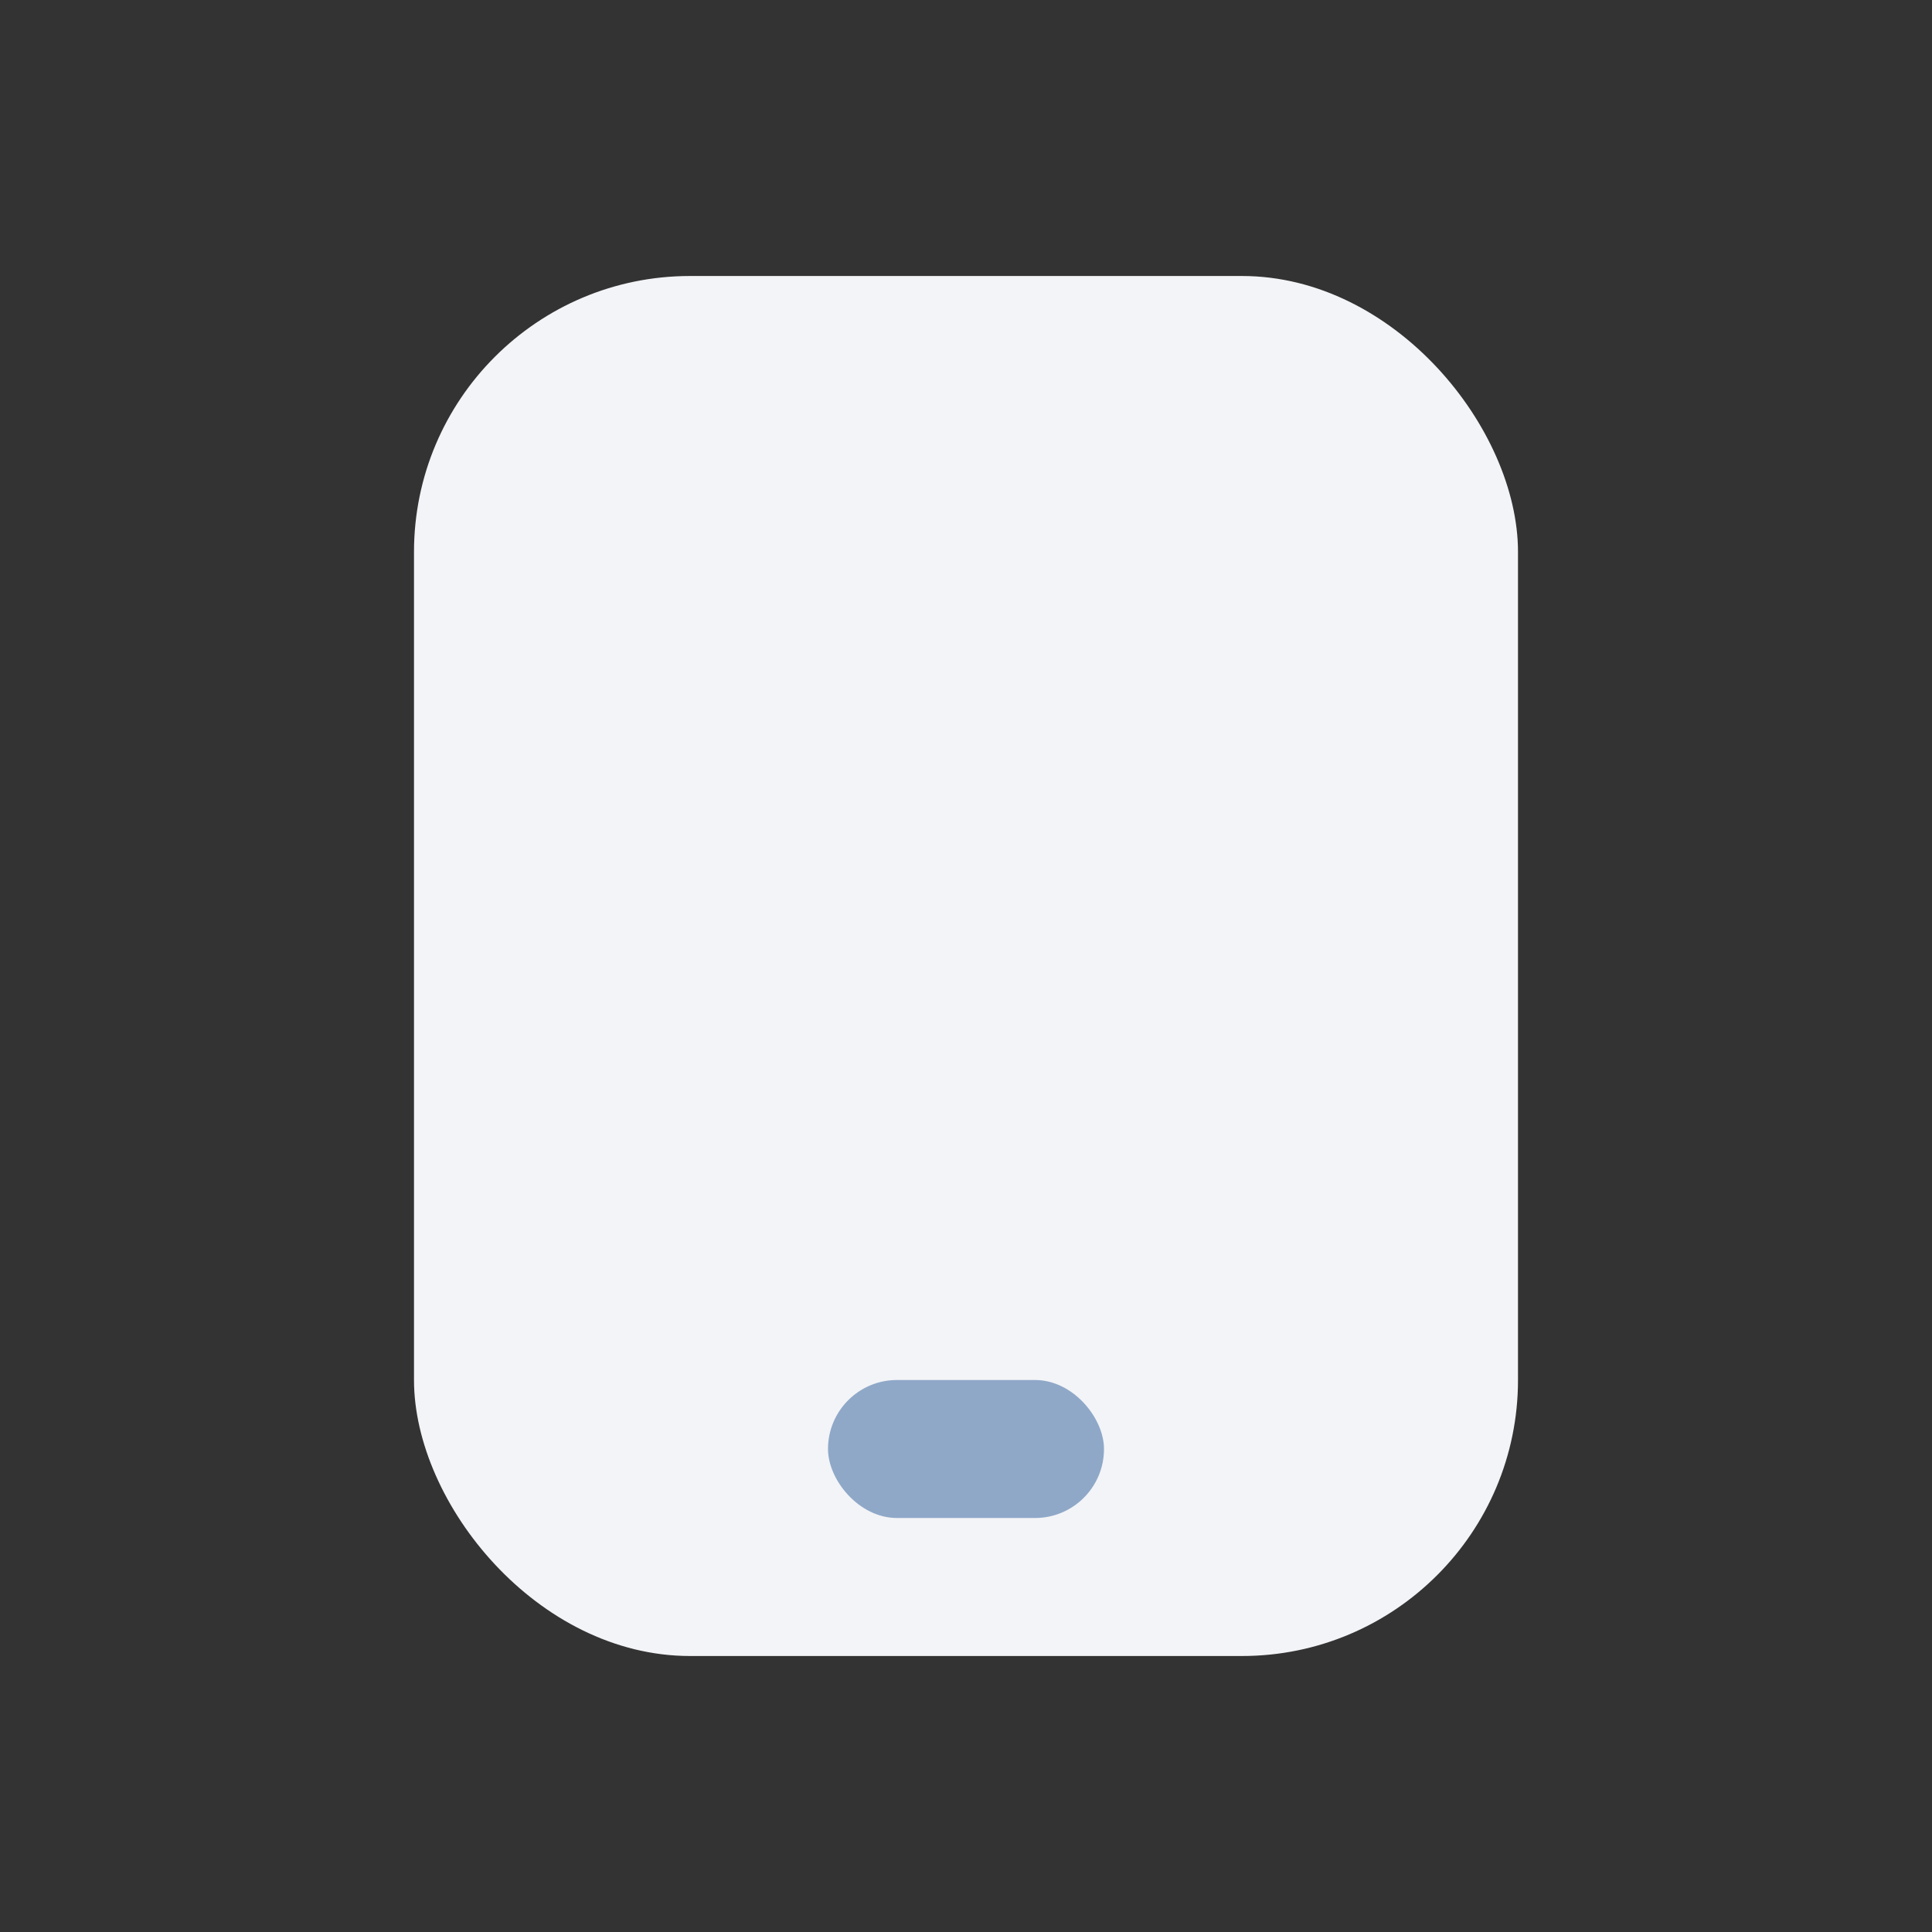 <?xml version="1.0" encoding="UTF-8"?>
<svg xmlns="http://www.w3.org/2000/svg" width="28" height="28" viewBox="0 0 28 28"><rect x="0" y="0" width="28" height="28" fill="#333333" stroke="none"/><rect x="6" y="4" width="16" height="20" rx="4" fill="#F3F4F7"/><rect x="12" y="20" width="4" height="2" rx="1" fill="#8FA8C8"/></svg>